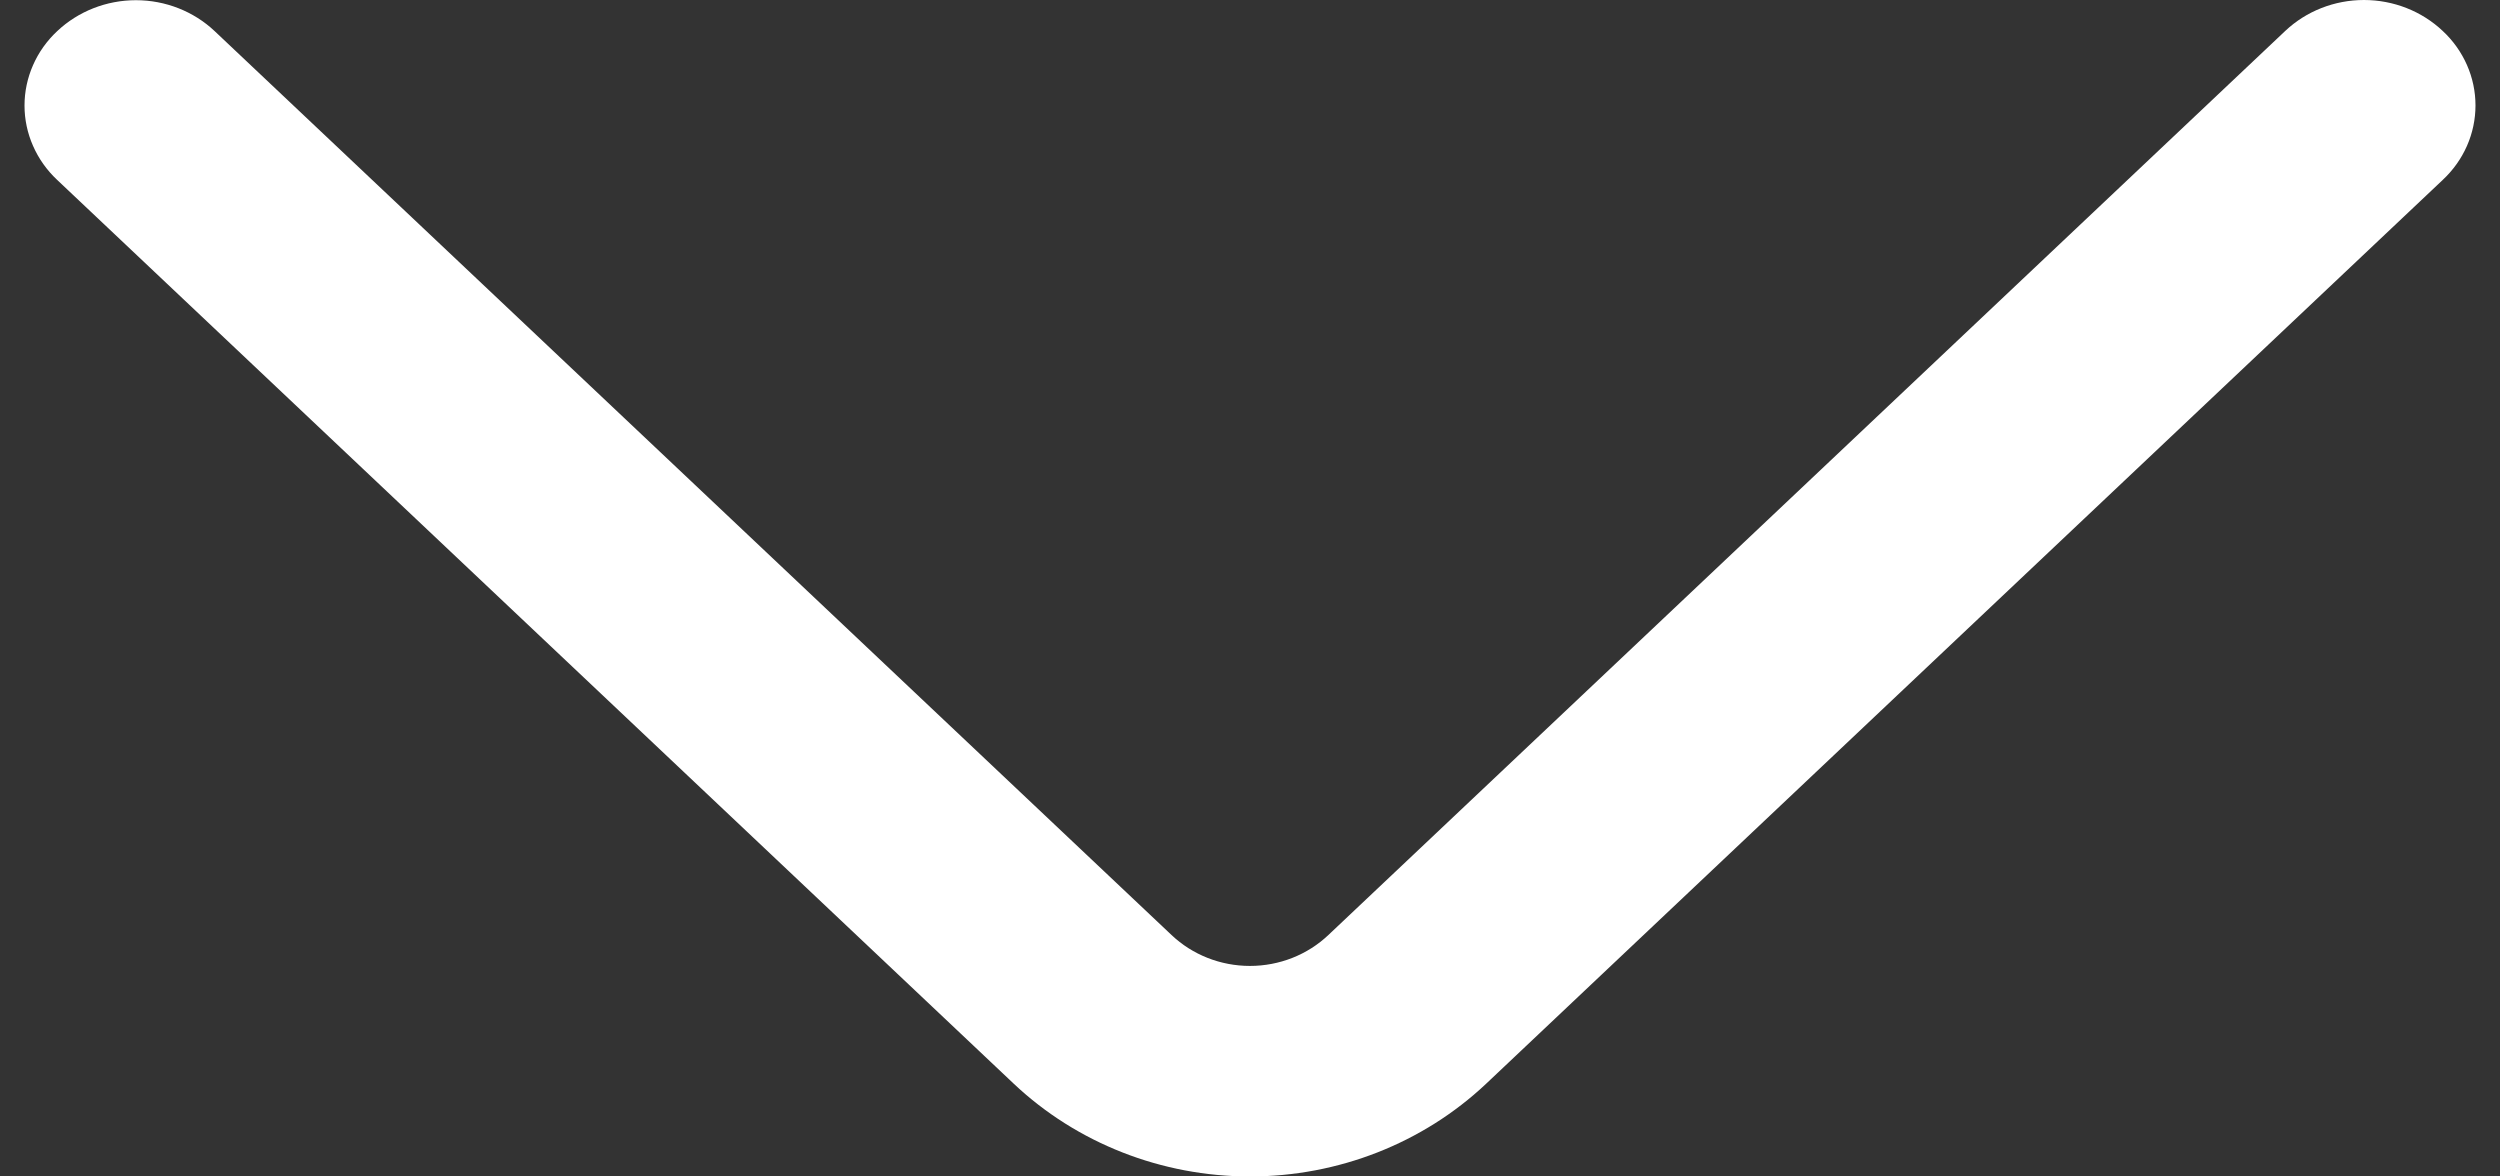 <svg width="51" height="24" viewBox="0 0 51 24" fill="none" xmlns="http://www.w3.org/2000/svg">
<rect x="0" y="0" width="51" height="24" fill="#333333" stroke="none"/>
<path d="M46.619 0.631L27.099 19.074C26.673 19.478 26.098 19.705 25.499 19.705C24.9 19.705 24.325 19.478 23.899 19.074L4.379 0.635C3.951 0.231 3.374 0.004 2.773 0.004C2.172 0.004 1.595 0.231 1.167 0.635C0.956 0.832 0.788 1.068 0.674 1.329C0.559 1.59 0.5 1.87 0.5 2.153C0.5 2.436 0.559 2.716 0.674 2.976C0.788 3.237 0.956 3.473 1.167 3.671L20.683 22.11C21.968 23.321 23.697 24 25.499 24C27.3 24 29.03 23.321 30.315 22.11L49.831 3.671C50.043 3.473 50.211 3.237 50.326 2.976C50.441 2.715 50.5 2.434 50.5 2.151C50.5 1.867 50.441 1.587 50.326 1.326C50.211 1.065 50.043 0.828 49.831 0.631C49.403 0.227 48.826 0 48.225 0C47.624 0 47.047 0.227 46.619 0.631Z" fill="white"/>
</svg>

